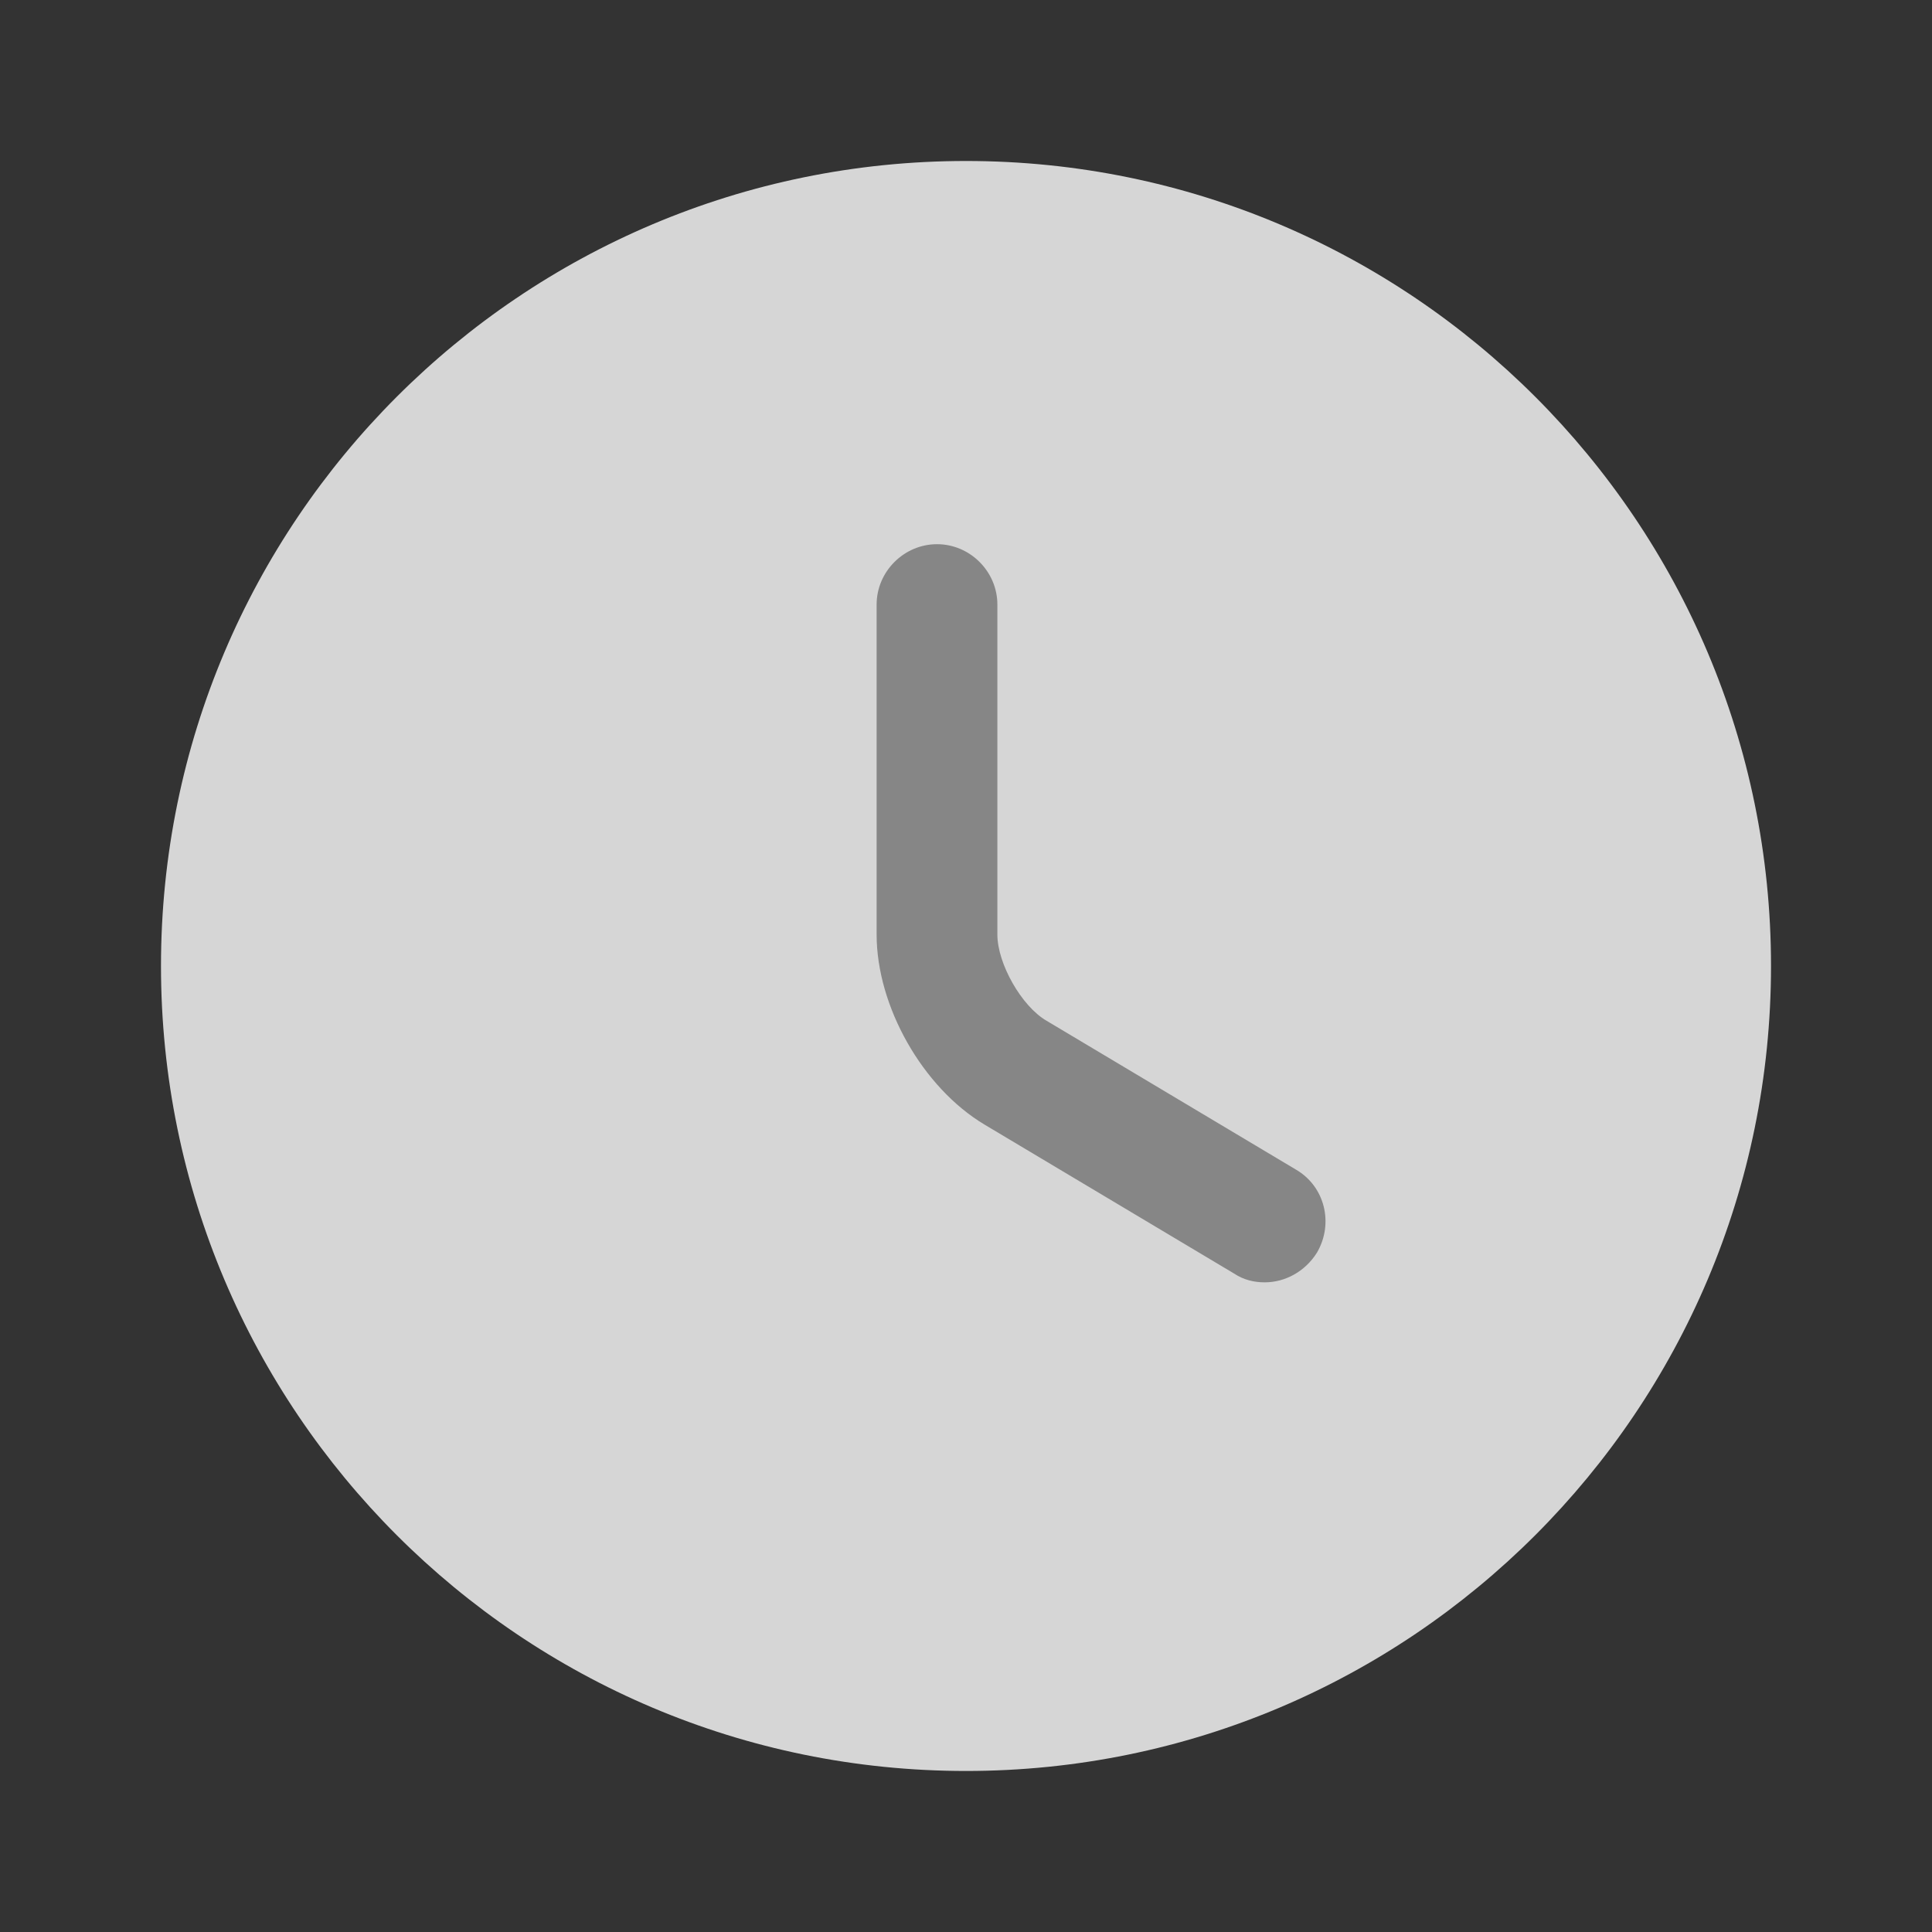 <svg width="46" height="46" viewBox="0 0 46 46" fill="none" xmlns="http://www.w3.org/2000/svg">
<rect x="0" y="0" width="46" height="46" fill="#333333" stroke="none"/>
<path opacity="0.8" d="M23 42.166C33.586 42.166 42.167 33.585 42.167 23C42.167 12.414 33.586 3.833 23 3.833C12.415 3.833 3.833 12.414 3.833 23C3.833 33.585 12.415 42.166 23 42.166Z" fill="white"/>
<path d="M30.111 30.532C29.862 30.532 29.612 30.475 29.382 30.322L23.441 26.776C21.965 25.894 20.872 23.958 20.872 22.252L20.872 14.394C20.872 13.608 21.524 12.957 22.31 12.957C23.096 12.957 23.747 13.608 23.747 14.394L23.747 22.252C23.747 22.942 24.322 23.958 24.917 24.303L30.858 27.849C31.548 28.252 31.759 29.133 31.357 29.823C31.069 30.283 30.59 30.532 30.111 30.532Z" fill="#868686"/>
</svg>
